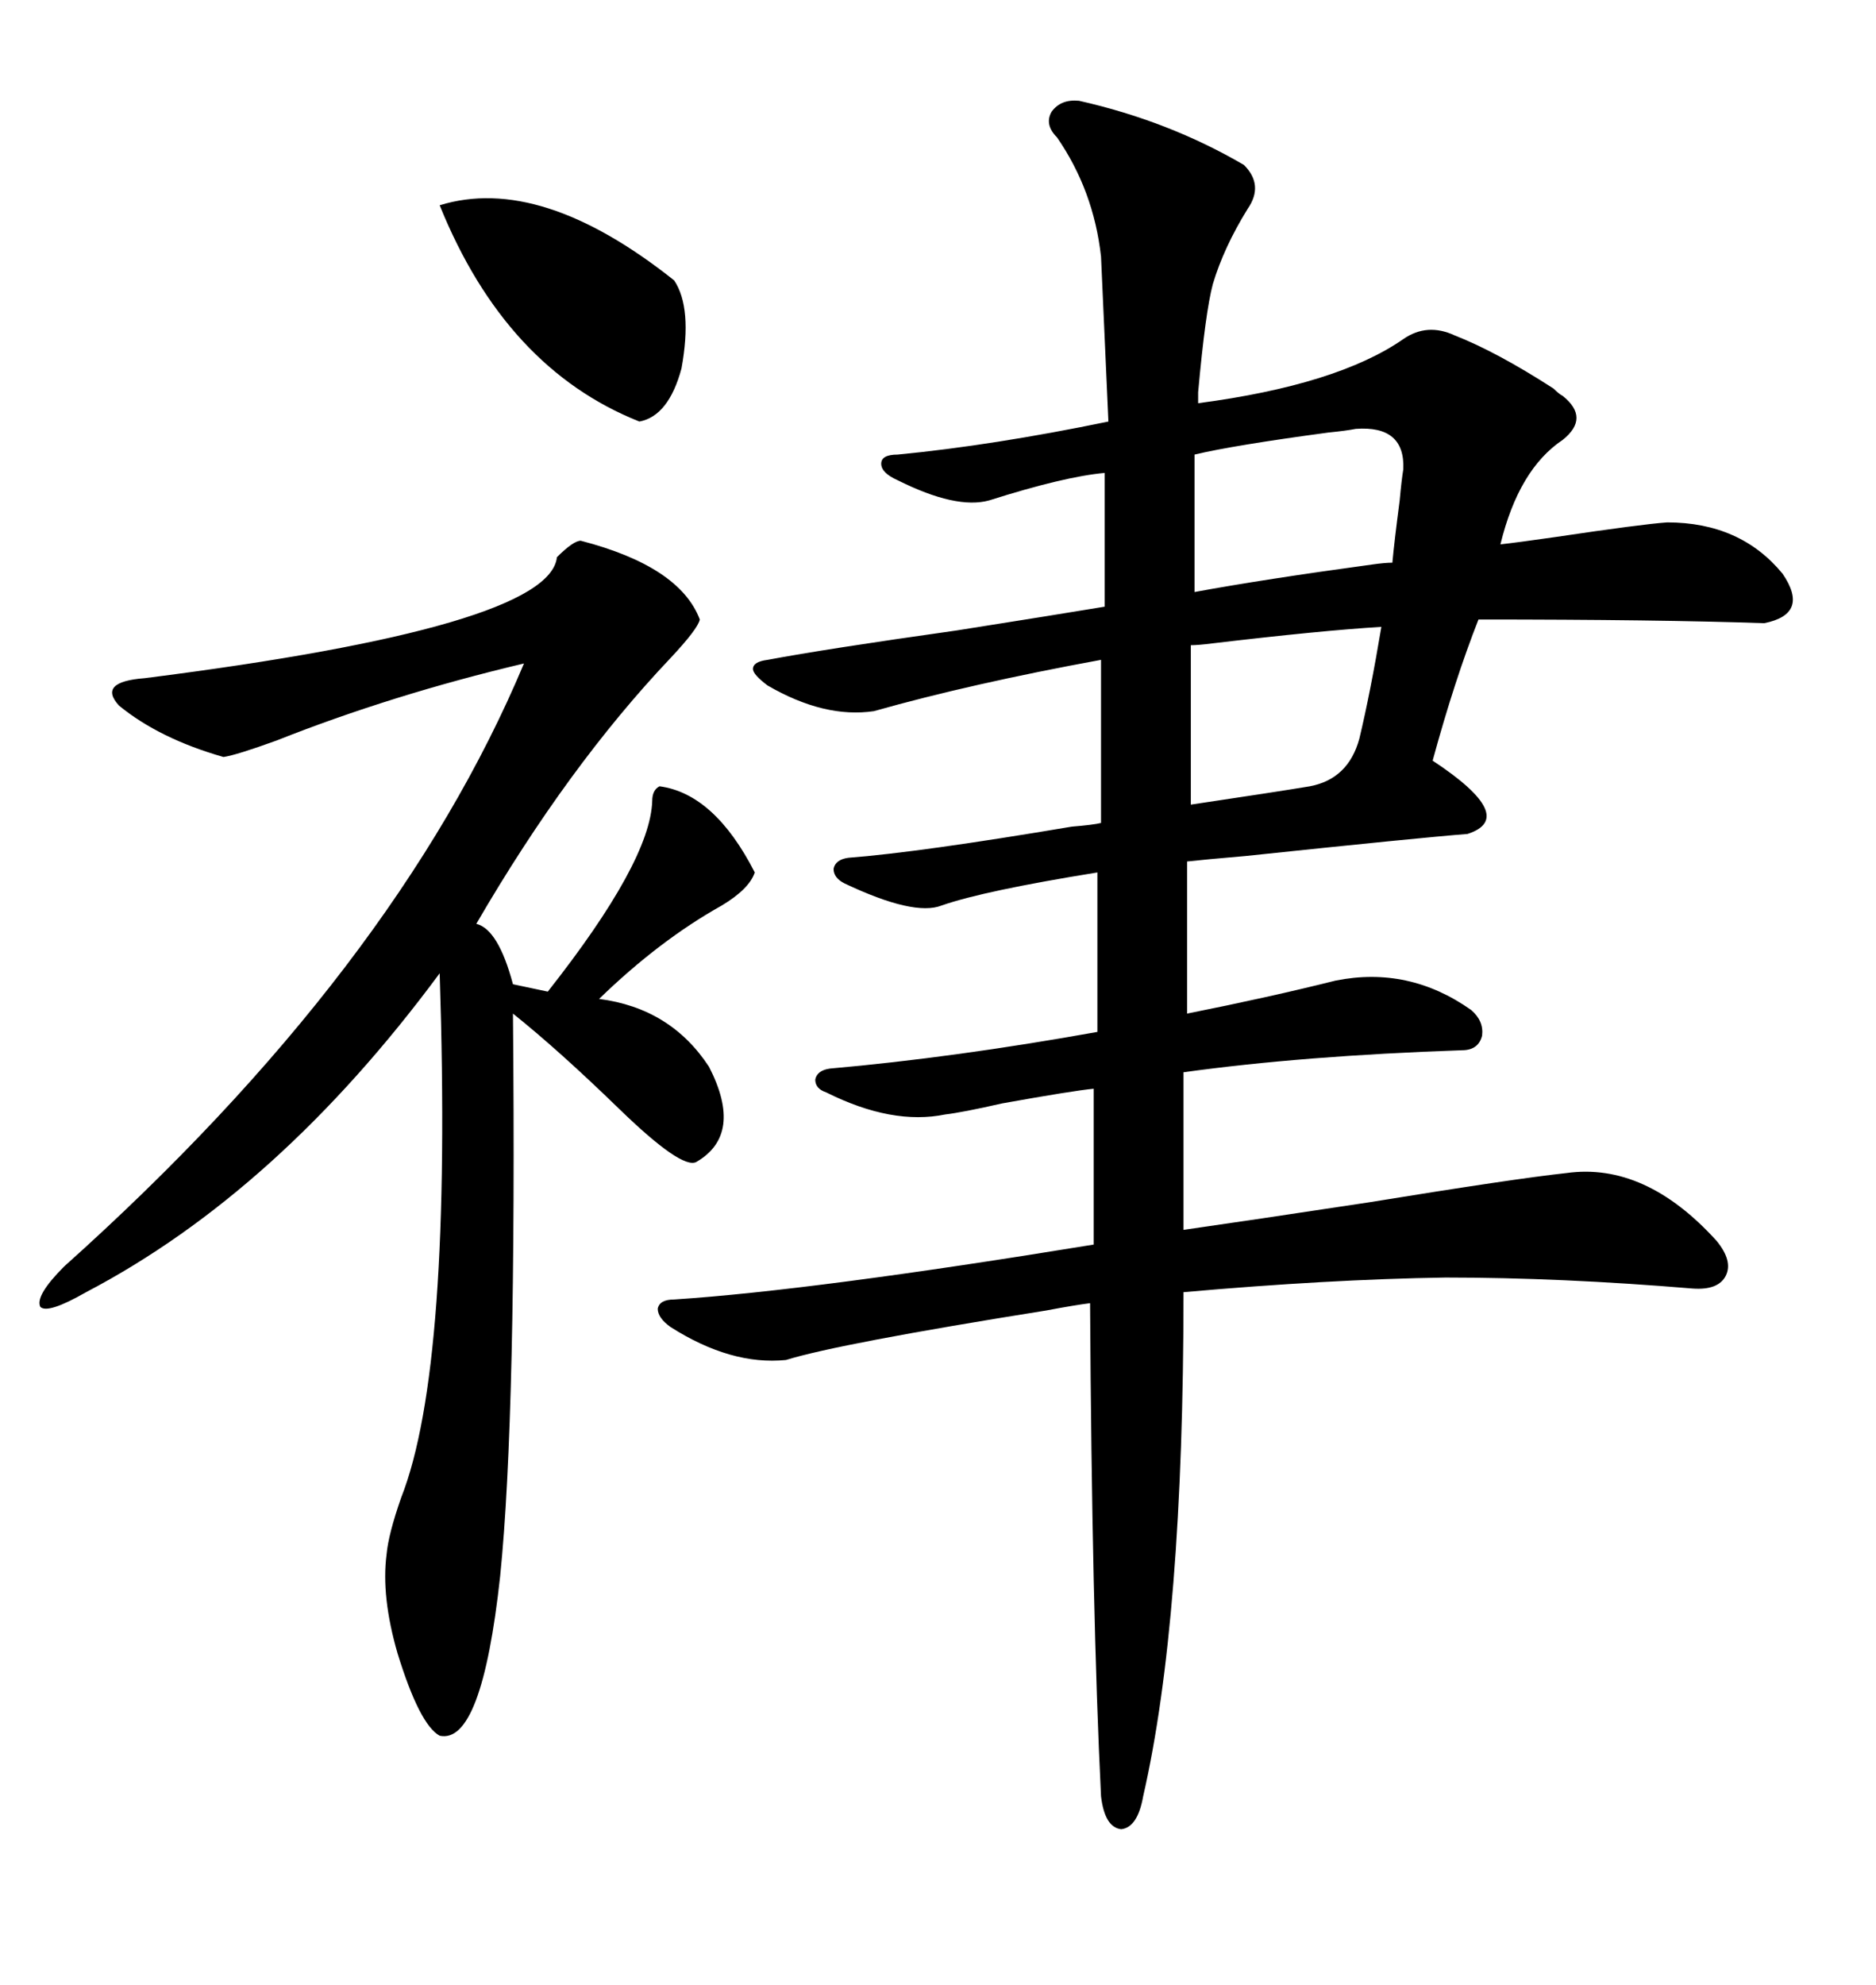 <svg xmlns="http://www.w3.org/2000/svg" xmlns:xlink="http://www.w3.org/1999/xlink" width="300" height="317.285"><path d="M172.56 16.11L172.56 16.11Q186.91 19.34 198.93 26.37L198.93 26.37Q202.15 29.59 199.51 33.40L199.51 33.40Q195.70 39.55 193.95 45.41L193.95 45.41Q192.77 49.80 191.60 62.70L191.60 62.70Q191.60 63.87 191.60 64.45L191.60 64.45Q213.87 61.52 224.41 54.20L224.41 54.20Q228.22 51.56 232.62 53.61L232.62 53.61Q239.36 56.25 248.44 62.11L248.44 62.11Q249.32 62.99 249.90 63.28L249.90 63.28Q254.30 66.80 249.90 70.31L249.90 70.31Q242.87 75 239.94 87.01L239.94 87.01Q242.58 86.72 248.73 85.84L248.73 85.84Q262.50 83.79 266.60 83.50L266.60 83.50Q278.32 83.50 285.06 91.70L285.06 91.70Q289.45 98.14 282.13 99.61L282.13 99.61Q265.14 99.02 236.43 99.02L236.43 99.02Q232.62 108.69 229.10 121.58L229.10 121.58Q242.87 130.66 234.67 133.30L234.67 133.30Q227.05 133.89 199.22 136.82L199.22 136.82Q192.48 137.40 189.84 137.70L189.84 137.70L189.84 162.01Q203.03 159.38 213.57 156.74L213.57 156.74Q225.29 154.39 235.25 161.43L235.25 161.43Q237.30 163.18 237.01 165.53L237.01 165.53Q236.43 167.87 233.79 167.87L233.79 167.87Q208.30 168.75 189.26 171.39L189.26 171.39L189.26 196.58Q199.51 195.12 218.85 192.19L218.85 192.19Q242.29 188.38 250.49 187.50L250.49 187.50Q263.09 185.74 274.51 198.34L274.51 198.34Q277.15 201.56 275.98 203.91L275.98 203.91Q274.80 206.25 270.70 205.96L270.70 205.96Q249.61 204.20 231.15 204.20L231.15 204.20Q212.40 204.49 189.26 206.54L189.26 206.54Q189.26 258.98 182.81 287.11L182.81 287.11Q181.93 292.09 179.30 292.38L179.30 292.38Q176.66 292.09 176.07 287.11L176.07 287.11Q174.61 257.52 174.32 208.30L174.32 208.30Q171.97 208.59 167.29 209.47L167.29 209.47Q134.18 214.75 125.68 217.38L125.68 217.38Q116.89 218.26 107.23 212.11L107.23 212.11Q105.18 210.64 105.18 209.18L105.18 209.18Q105.47 207.71 107.81 207.71L107.81 207.71Q130.08 206.25 174.90 198.93L174.90 198.93L174.90 174.02Q171.68 174.32 160.25 176.37L160.25 176.37Q153.81 177.83 151.17 178.13L151.17 178.13Q142.68 179.88 132.13 174.61L132.13 174.61Q130.37 174.02 130.37 172.56L130.37 172.56Q130.66 171.09 132.71 170.80L132.71 170.80Q152.64 169.04 175.49 164.94L175.49 164.94L175.49 139.45Q157.32 142.38 150.59 144.73L150.59 144.73Q146.19 146.48 135.06 141.21L135.06 141.21Q133.30 140.33 133.30 138.87L133.30 138.87Q133.59 137.40 135.64 137.11L135.64 137.11Q147.07 136.23 171.39 132.13L171.39 132.13Q174.90 131.84 176.07 131.54L176.07 131.54L176.07 105.47Q155.27 109.28 139.75 113.67L139.75 113.67Q131.84 114.84 122.75 109.57L122.75 109.57Q120.41 107.81 120.41 106.93L120.41 106.93Q120.41 105.76 122.75 105.47L122.75 105.47Q132.13 103.71 152.93 100.78L152.93 100.78Q169.63 98.14 176.66 96.97L176.66 96.97L176.66 75.59Q170.21 76.17 158.20 79.98L158.20 79.98Q152.93 81.45 143.55 76.76L143.55 76.76Q140.92 75.59 140.92 74.12L140.92 74.12Q140.92 72.66 143.55 72.66L143.55 72.66Q158.79 71.19 177.25 67.38L177.25 67.38L176.07 41.02Q174.90 30.47 169.04 21.97L169.04 21.97Q166.99 19.92 168.16 17.87L168.16 17.87Q169.63 15.82 172.56 16.11ZM92.87 86.43L92.87 86.43Q108.69 90.53 111.91 99.02L111.91 99.02Q111.62 100.49 107.23 105.18L107.23 105.18Q90.82 122.46 76.17 147.66L76.17 147.66Q79.69 148.54 82.03 157.32L82.03 157.32L87.60 158.50Q104.00 137.70 104.30 128.03L104.30 128.03Q104.30 126.27 105.47 125.68L105.47 125.68Q114.26 126.86 120.70 139.45L120.70 139.45Q119.82 142.09 115.43 144.73L115.43 144.73Q105.47 150.29 95.80 159.67L95.80 159.67Q107.23 161.13 113.38 170.51L113.38 170.51Q118.95 181.35 111.33 185.74L111.33 185.74Q108.98 186.91 99.02 177.25L99.02 177.25Q89.36 167.87 82.03 162.01L82.03 162.01Q82.62 226.17 79.98 251.95L79.98 251.95Q77.05 278.91 70.31 277.44L70.31 277.44Q67.09 275.68 63.57 264.26L63.57 264.26Q60.94 255.18 61.82 248.44L61.82 248.44Q62.11 245.21 64.16 239.36L64.16 239.36Q72.36 218.55 70.31 155.57L70.31 155.57Q44.53 190.43 13.77 206.54L13.77 206.54Q7.62 210.06 6.45 208.89L6.45 208.89Q5.57 207.13 10.25 202.44L10.25 202.44Q63.28 154.98 83.79 106.05L83.79 106.05Q62.70 111.04 44.24 118.36L44.24 118.36Q37.79 120.70 35.74 121.00L35.74 121.00Q25.49 118.07 19.04 112.79L19.04 112.79Q15.53 108.98 23.14 108.40L23.14 108.40Q87.89 100.20 89.06 89.06L89.06 89.06Q91.70 86.43 92.87 86.43ZM70.31 32.81L70.31 32.81Q86.43 27.83 107.81 44.82L107.81 44.82Q110.74 49.22 108.98 58.89L108.98 58.89Q106.93 66.50 102.25 67.38L102.25 67.38Q80.86 58.89 70.31 32.81ZM216.80 68.55L216.80 68.55Q215.33 68.85 212.40 69.14L212.40 69.14Q197.17 71.19 191.02 72.66L191.02 72.66L191.02 94.63Q202.15 92.58 219.43 90.23L219.43 90.23Q221.48 89.94 222.66 89.94L222.66 89.94Q222.95 86.72 223.83 79.98L223.83 79.98Q224.12 76.76 224.41 75L224.41 75Q224.71 67.97 216.80 68.55ZM220.90 100.20L220.90 100.20Q211.23 100.78 193.95 102.83L193.95 102.83Q191.60 103.13 190.43 103.13L190.43 103.13L190.43 128.61Q204.20 126.56 209.47 125.68L209.47 125.68Q215.63 124.51 217.38 118.07L217.38 118.07Q219.14 110.74 220.90 100.20Z"/></svg>